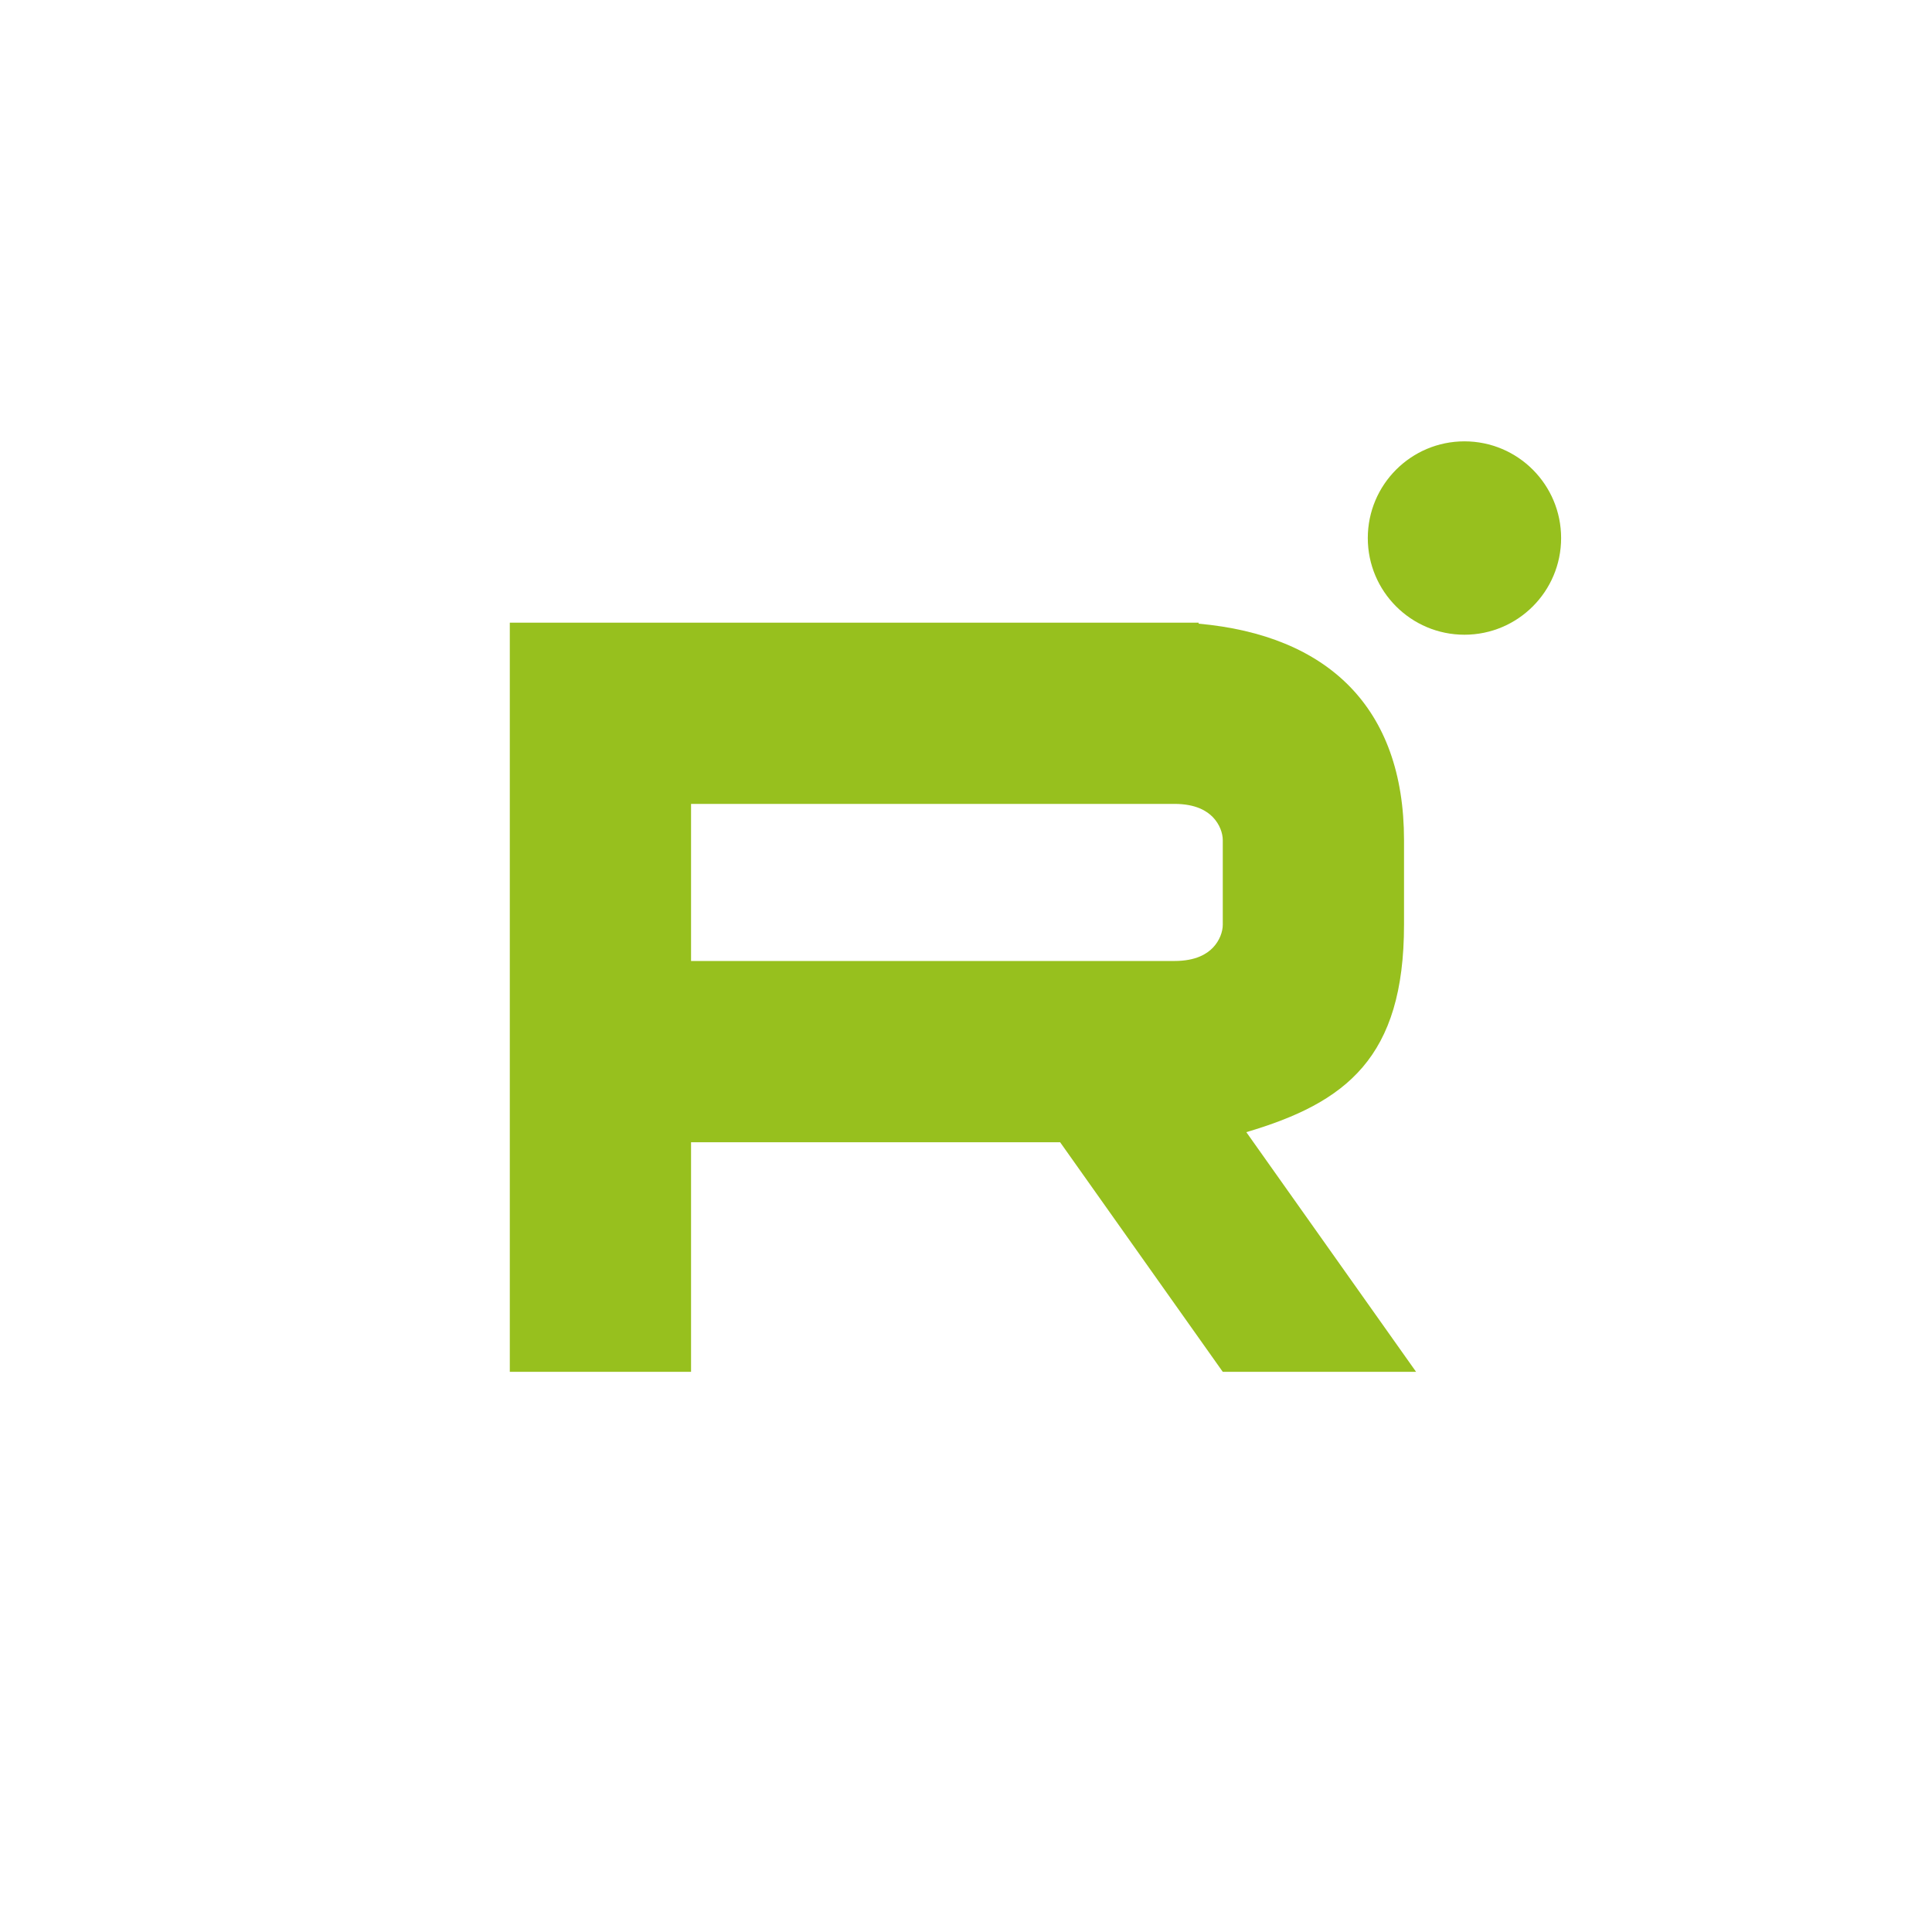 <svg width="32" height="32" viewBox="0 0 32 32" fill="none" xmlns="http://www.w3.org/2000/svg">
<path d="M24.256 10.513C25.14 10.513 25.857 9.796 25.857 8.912C25.857 8.027 25.14 7.31 24.256 7.31C23.372 7.31 22.655 8.027 22.655 8.912C22.655 9.796 23.372 10.513 24.256 10.513Z" fill="#97C01E"/>
<path fill-rule="evenodd" clip-rule="evenodd" d="M19.853 10.313H8.444V22.722H11.446V18.919H17.559L20.253 22.722H23.455L20.643 18.752C22.296 18.264 23.255 17.518 23.255 15.316V13.915C23.255 11.714 21.987 10.522 19.853 10.33V10.313ZM11.446 13.315H19.452C19.812 13.315 19.993 13.436 20.088 13.534C20.203 13.652 20.253 13.803 20.253 13.915V15.316C20.253 15.429 20.203 15.579 20.088 15.698C19.993 15.796 19.812 15.917 19.452 15.917H11.446V13.315Z" fill="#97C01E"/>
</svg>
